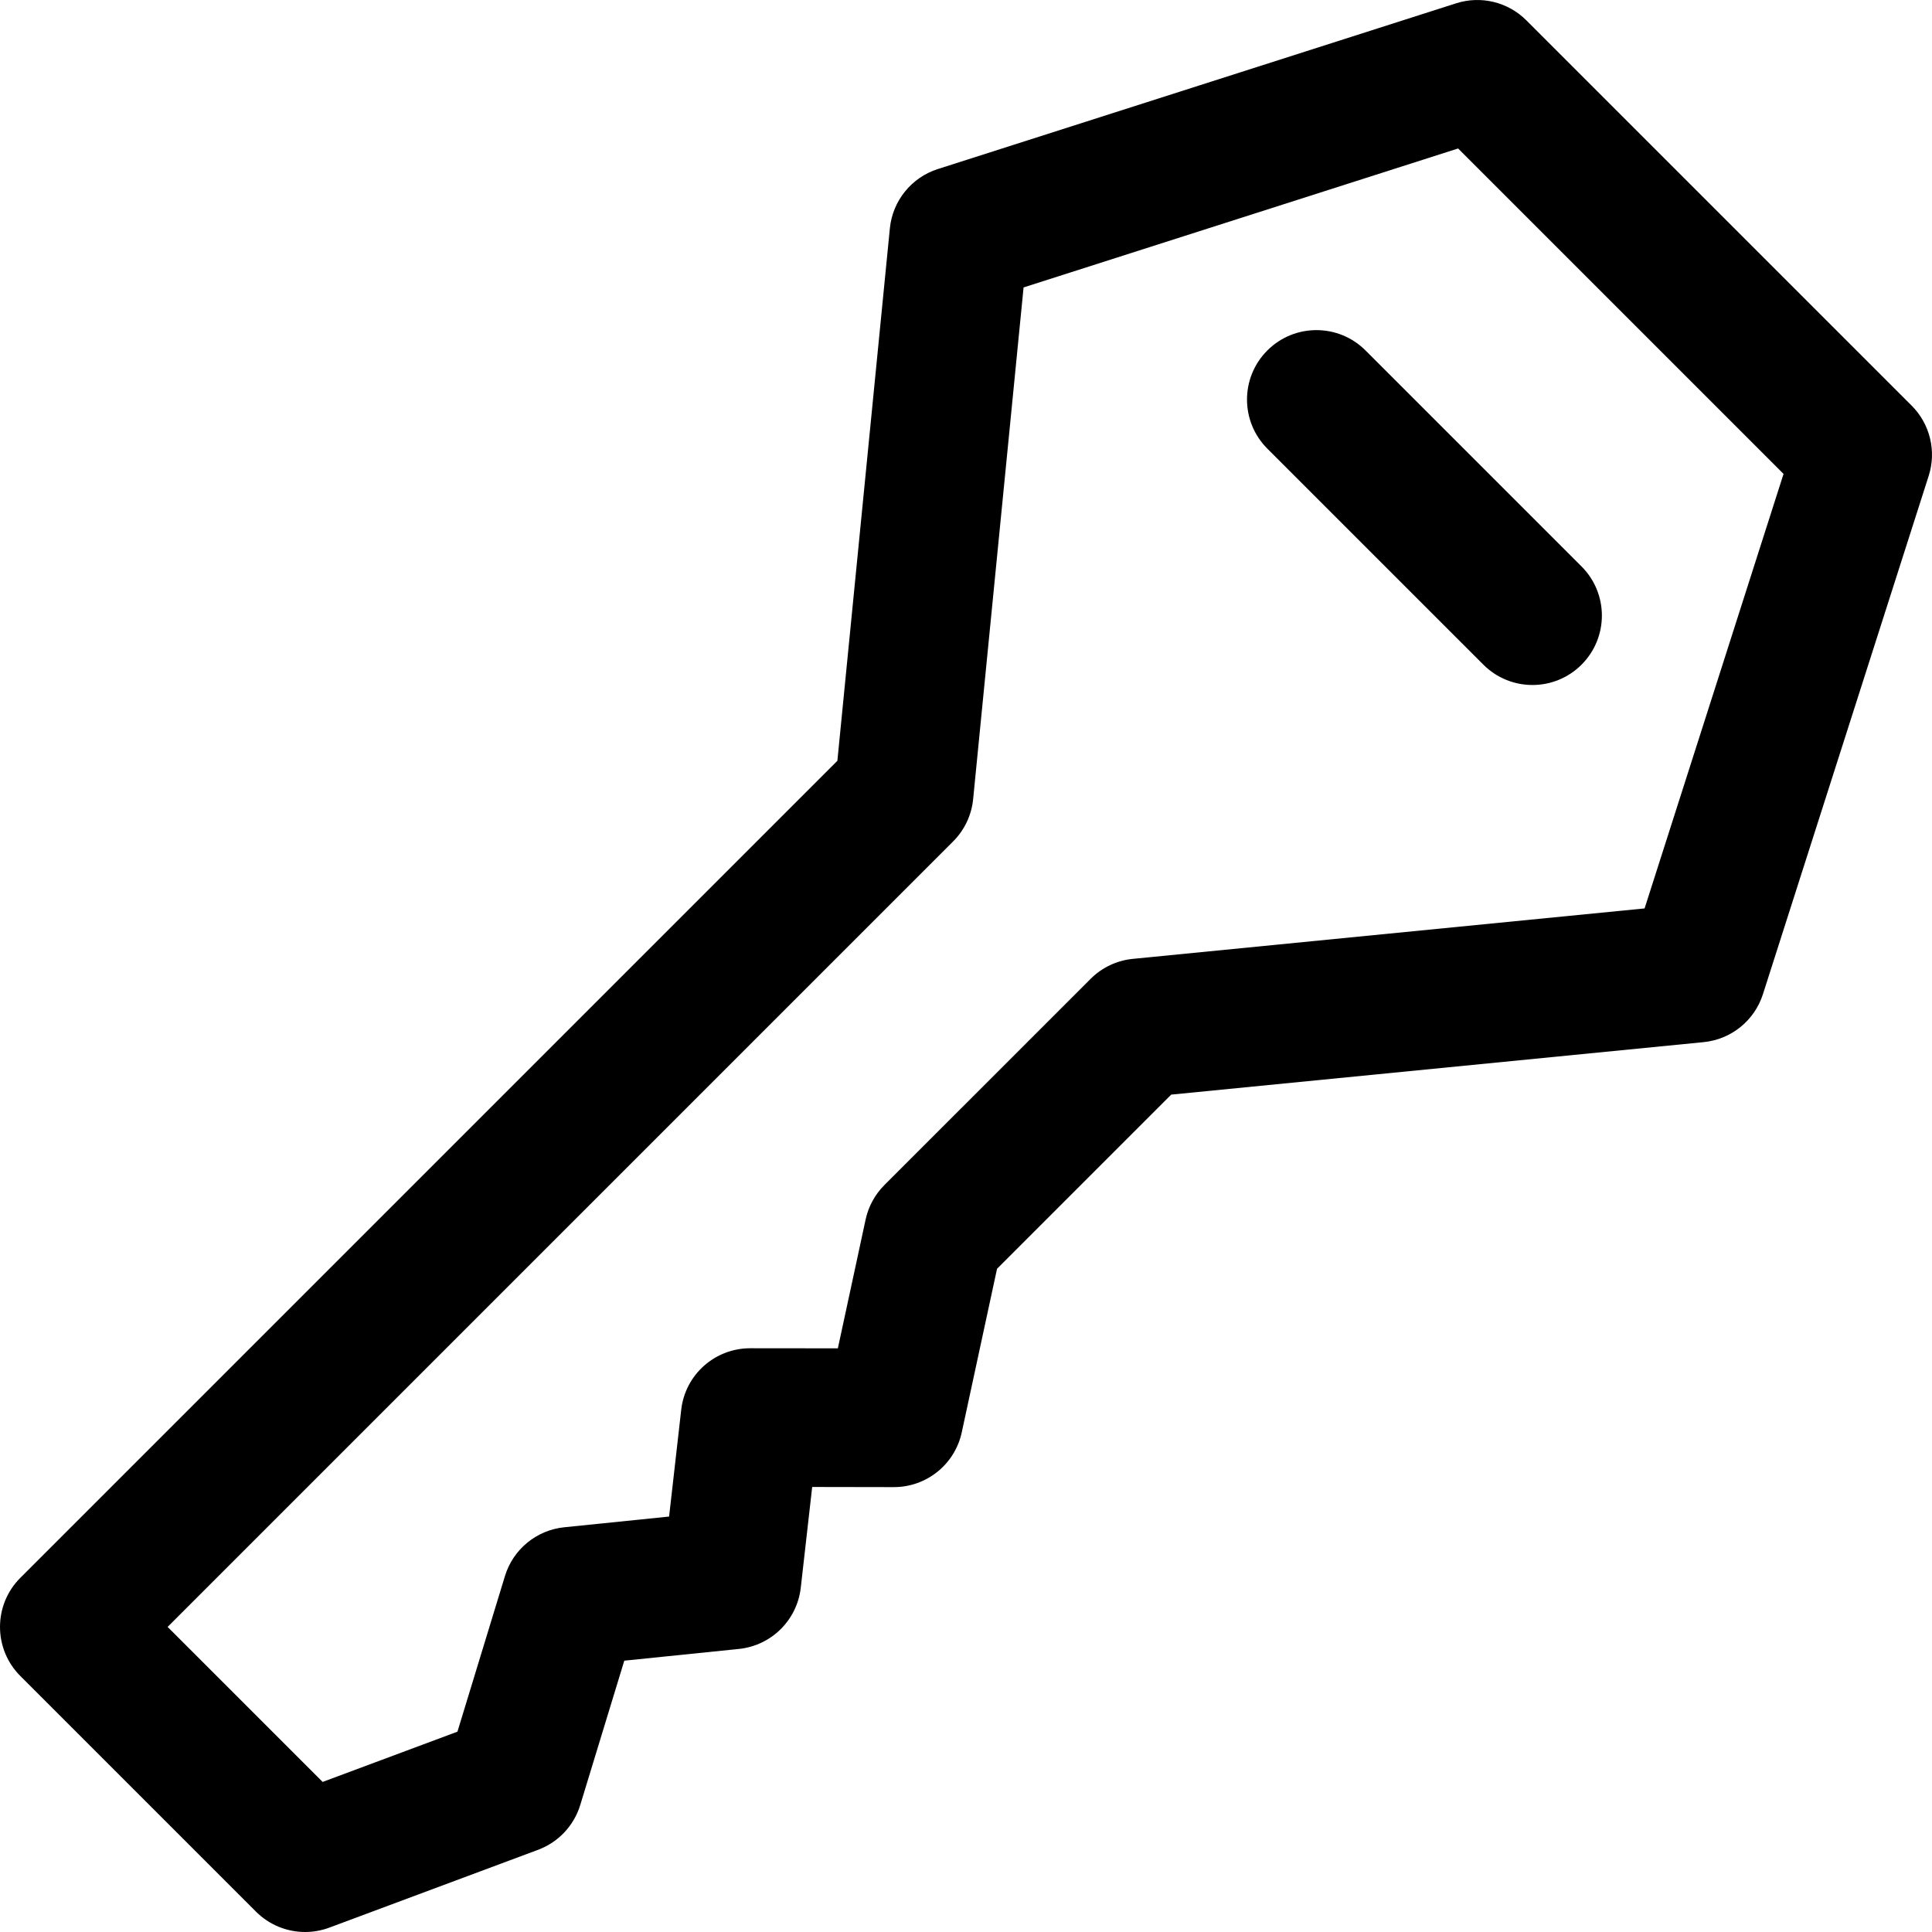 <?xml version="1.0" encoding="iso-8859-1"?>
<!-- Generator: Adobe Illustrator 19.0.0, SVG Export Plug-In . SVG Version: 6.00 Build 0)  -->
<svg version="1.1" id="Layer_1" xmlns="http://www.w3.org/2000/svg" xmlns:xlink="http://www.w3.org/1999/xlink" x="0px" y="0px"
	 viewBox="0 0 512.001 512.001" style="enable-background:new 0 0 512.001 512.001;" xml:space="preserve">
<g>
	<g>
		<path d="M506.611,107.498L404.502,5.391c-4.87-4.87-12.053-6.615-18.614-4.515L248.531,44.801
			c-6.993,2.236-11.987,8.415-12.707,15.719l-13.908,141.094L5.391,418.14c-7.186,7.186-7.186,18.835,0,26.021l62.45,62.45
			c3.513,3.514,8.217,5.39,13.013,5.39c2.156,0,4.331-0.38,6.424-1.159l55.323-20.625c5.368-2.002,9.498-6.39,11.17-11.87
			l11.674-38.249l30.36-3.108c8.605-0.881,15.435-7.636,16.409-16.231l3.026-26.694l21.607,0.037c0.015,0,0.027,0,0.042,0
			c8.664,0,16.159-6.034,17.986-14.506l9.354-43.357l46.156-46.154l141.094-13.907c7.306-0.72,13.485-5.714,15.72-12.706
			l43.924-137.357C513.224,119.553,511.481,112.369,506.611,107.498z M435.834,240.742l-135.609,13.367
			c-4.236,0.417-8.197,2.291-11.205,5.3l-54.645,54.644c-2.502,2.502-4.229,5.673-4.977,9.131l-7.357,34.139l-23.186-0.023
			c-0.016,0-0.028,0-0.044,0c-9.356,0-17.227,6.994-18.281,16.296l-3.213,28.309l-27.778,2.836
			c-7.367,0.754-13.564,5.846-15.724,12.929l-12.588,41.241l-35.727,13.319l-41.079-41.08l208.171-208.167
			c3.01-3.01,4.882-6.97,5.3-11.205l13.366-135.607l115.154-36.824l86.246,86.246L435.834,240.742z"/>
	</g>
</g>
<g>
	<g>
		<path d="M419.127,150.121L361.88,92.874c-7.184-7.185-18.835-7.186-26.02,0.001c-7.186,7.186-7.186,18.835,0,26.021l57.248,57.247
			c3.593,3.593,8.302,5.389,13.01,5.389c4.708,0,9.418-1.796,13.01-5.39C426.313,168.956,426.313,157.306,419.127,150.121z"/>
	</g>
</g>
<g>
</g>
<g>
</g>
<g>
</g>
<g>
</g>
<g>
</g>
<g>
</g>
<g>
</g>
<g>
</g>
<g>
</g>
<g>
</g>
<g>
</g>
<g>
</g>
<g>
</g>
<g>
</g>
<g>
</g>
</svg>
